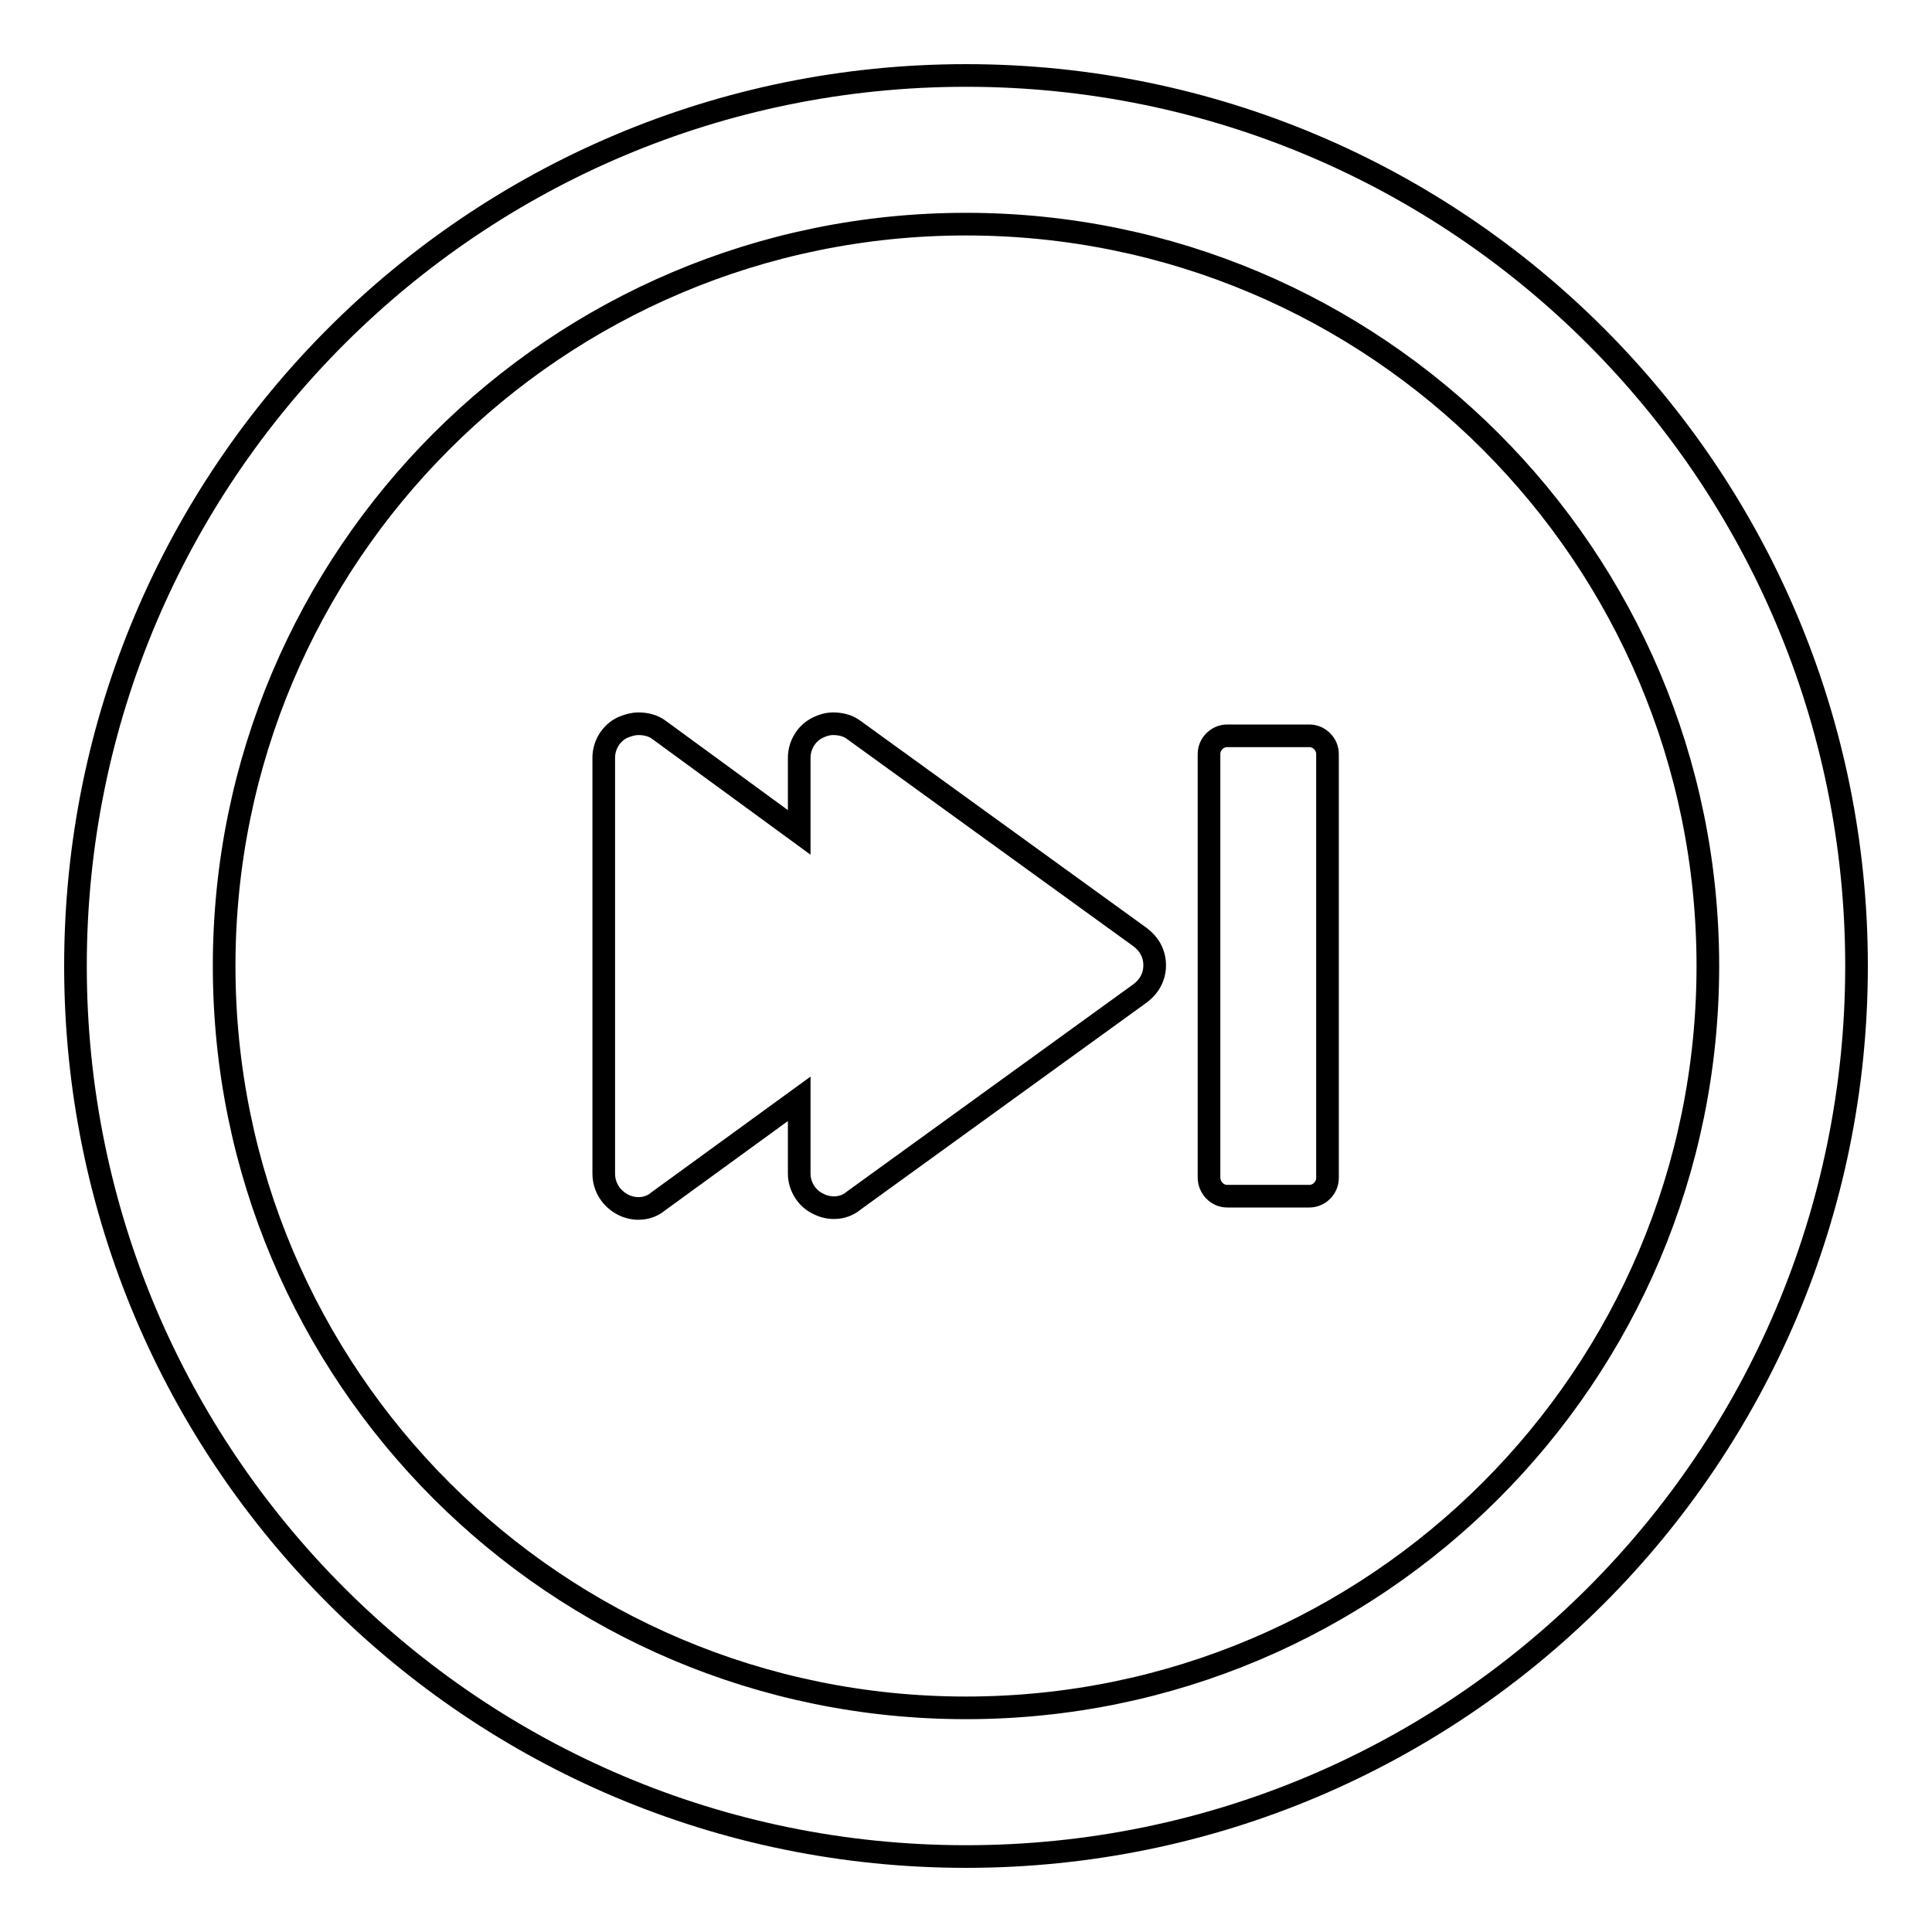<?xml version="1.0" encoding="utf-8"?>
<!-- Svg Vector Icons : http://www.onlinewebfonts.com/icon -->
<!DOCTYPE svg PUBLIC "-//W3C//DTD SVG 1.1//EN" "http://www.w3.org/Graphics/SVG/1.1/DTD/svg11.dtd">
<svg version="1.1" xmlns="http://www.w3.org/2000/svg" xmlns:xlink="http://www.w3.org/1999/xlink" x="0px" y="0px" viewBox="0 0 256 256" enable-background="new 0 0 256 256" xml:space="preserve">
<g><g><g><path stroke-width="3" fill-opacity="0" stroke="#000000"  d="M82.5,159.6c1.5,0.8,3.4,0.7,4.7-0.4l18.7-13.6v9.9c0,1.7,1,3.3,2.5,4c1.5,0.8,3.4,0.7,4.7-0.4l38-27.5c1.2-0.9,1.9-2.2,1.9-3.7c0-1.5-0.7-2.8-1.9-3.7l-38-27.5c-0.8-0.6-1.8-0.8-2.7-0.8c-0.7,0-1.4,0.2-2,0.5c-1.5,0.7-2.5,2.3-2.5,4v9.9L87.3,96.7c-0.8-0.6-1.8-0.8-2.7-0.8c-0.7,0-1.4,0.2-2.1,0.5c-1.5,0.7-2.5,2.3-2.5,4v55.1C80,157.3,81,158.8,82.5,159.6z"/><path stroke-width="3" fill-opacity="0" stroke="#000000"  d="M128,246c65.2,0,118-52.8,118-118c0-65.2-52.8-118-118-118C62.8,10,10,62.8,10,128C10,193.2,62.8,246,128,246z M128,29.7c54.3,0,98.3,44,98.3,98.3c0,54.3-44,98.3-98.3,98.3c-54.3,0-98.3-44-98.3-98.3C29.7,73.7,73.7,29.7,128,29.7z"/><path stroke-width="3" fill-opacity="0" stroke="#000000"  d="M162.6,158.5h10.9c1.3,0,2.4-1.1,2.4-2.4V99.9c0-1.3-1.1-2.4-2.4-2.4h-10.9c-1.3,0-2.4,1.1-2.4,2.4v56.1C160.2,157.4,161.3,158.5,162.6,158.5z"/><g></g><g></g><g></g><g></g><g></g><g></g><g></g><g></g><g></g><g></g><g></g><g></g><g></g><g></g><g></g></g><g></g><g></g><g></g><g></g><g></g><g></g><g></g><g></g><g></g><g></g><g></g><g></g><g></g><g></g><g></g></g></g>
</svg>